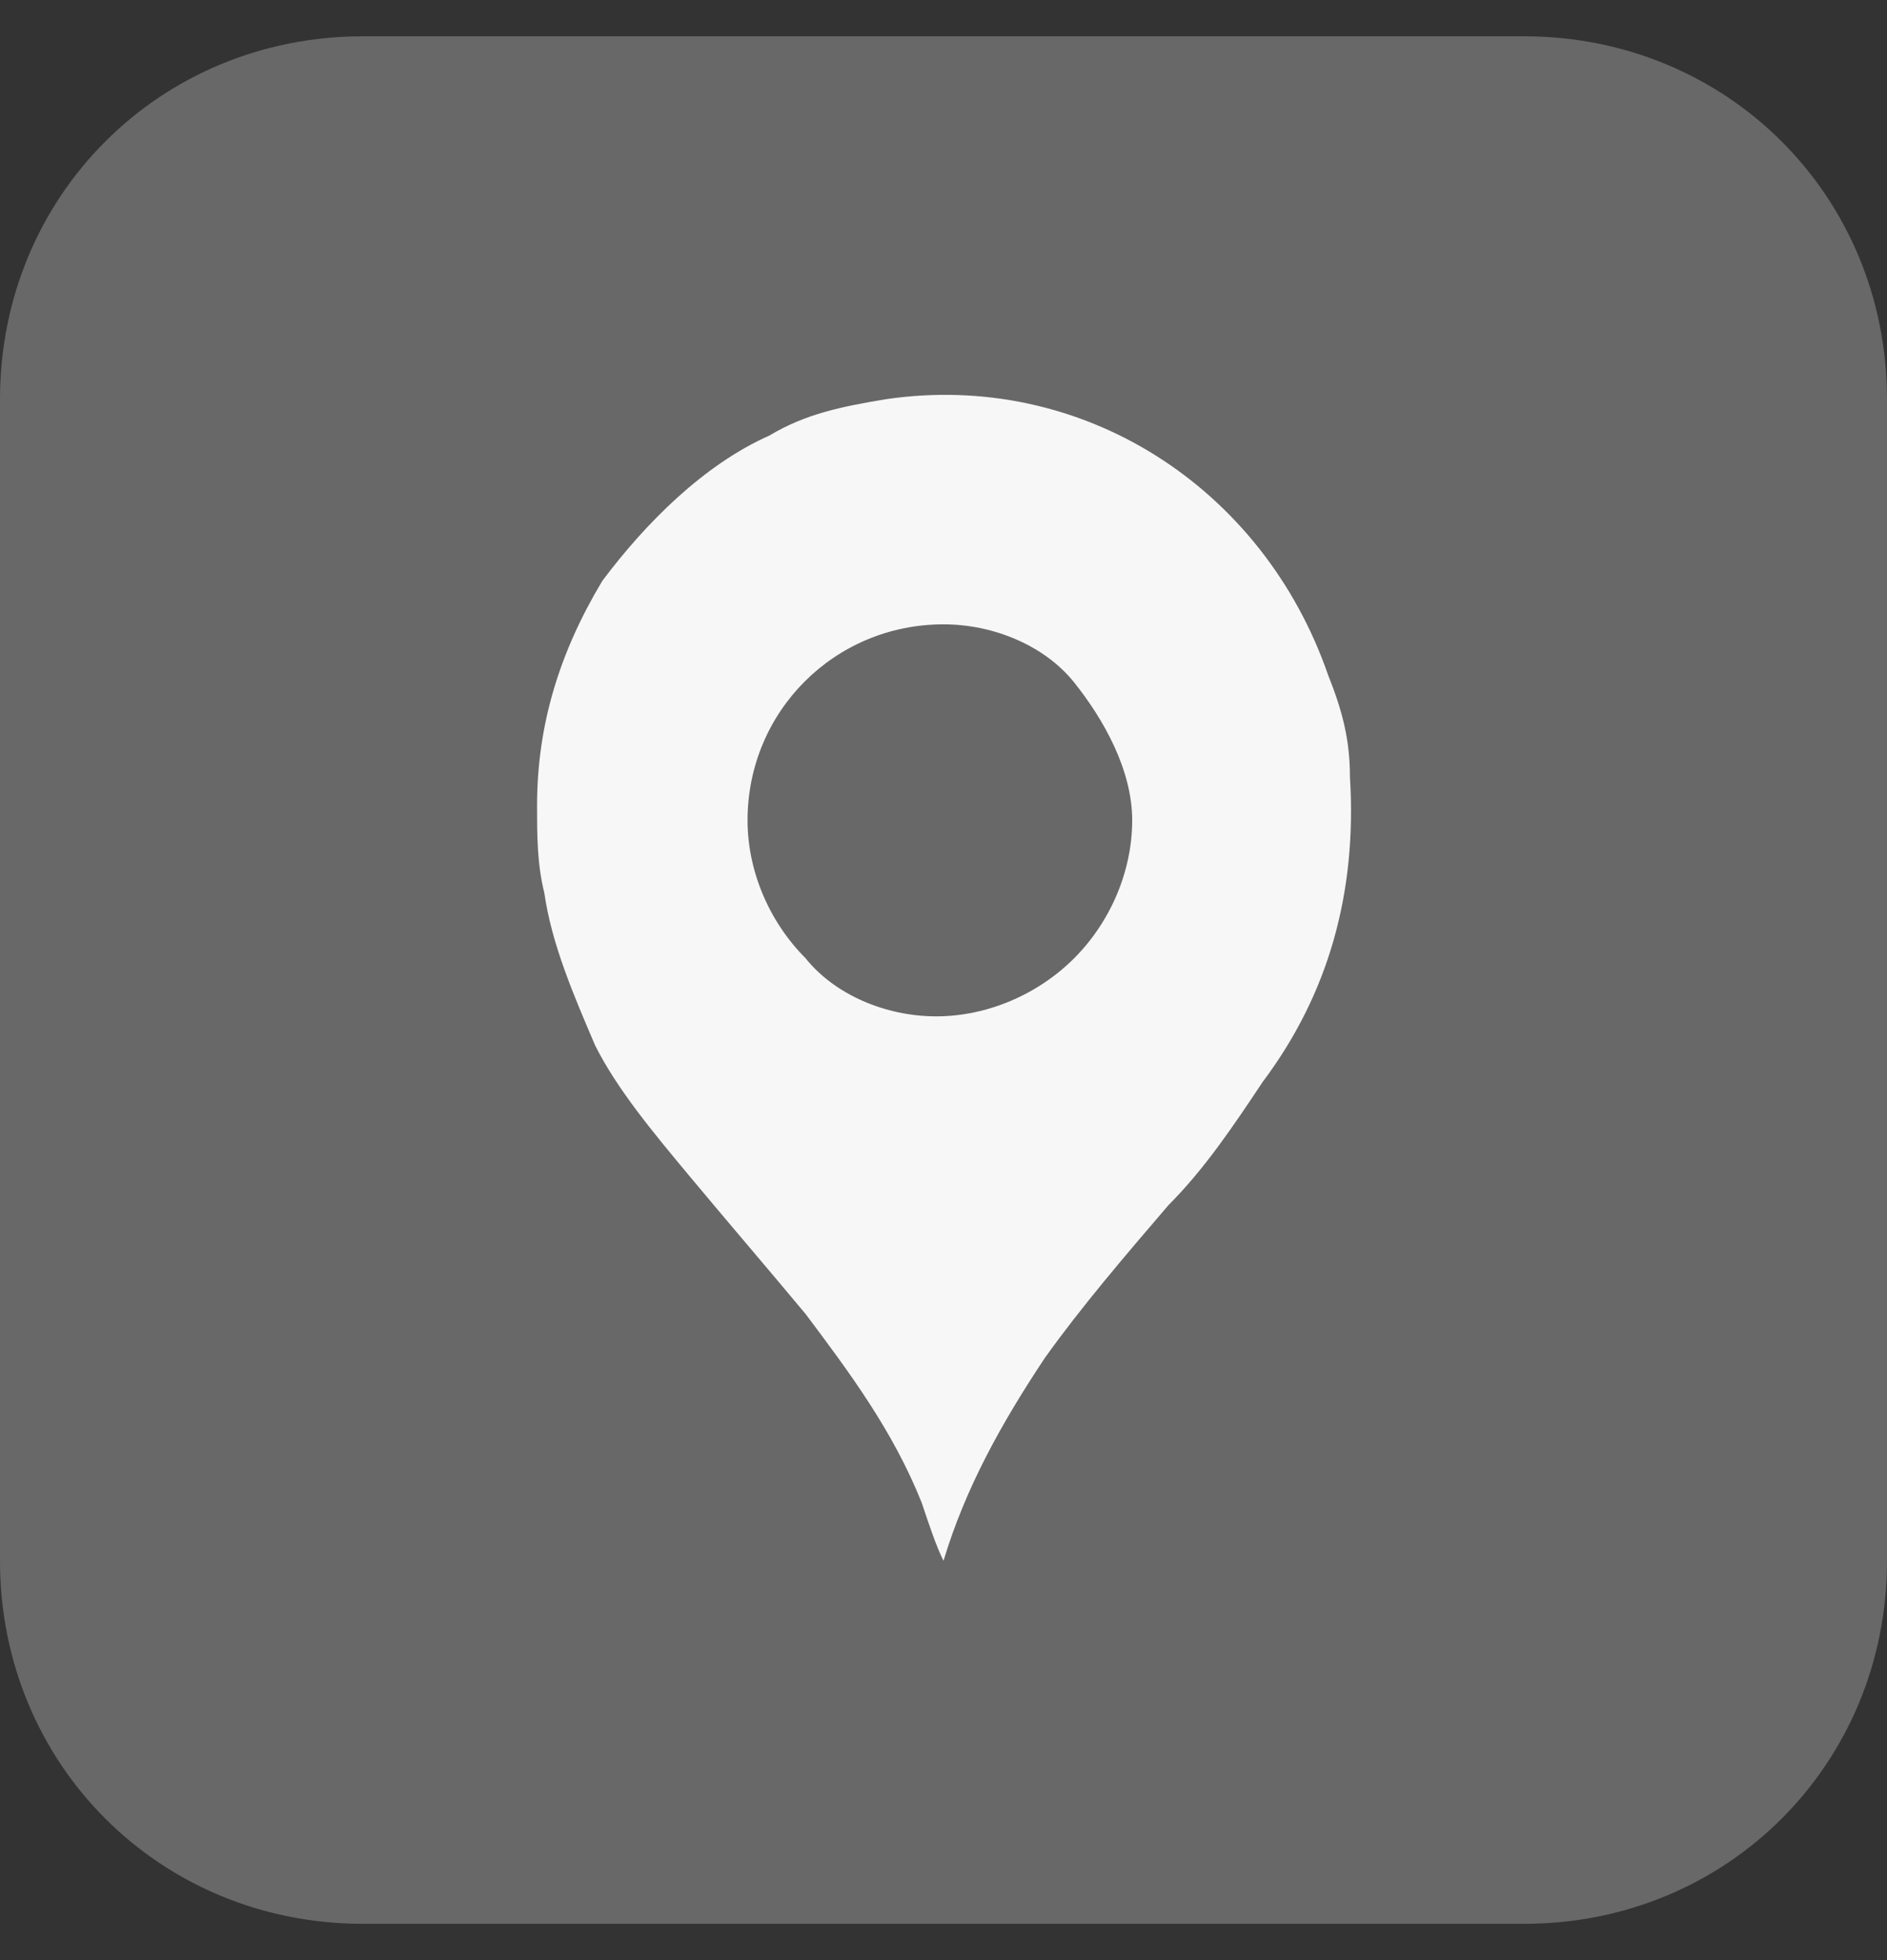<?xml version="1.0" encoding="UTF-8"?> <svg xmlns="http://www.w3.org/2000/svg" xmlns:xlink="http://www.w3.org/1999/xlink" version="1.1" id="Capa_1" x="0px" y="0px" viewBox="0 0 26 27" style="enable-background:new 0 0 26 27;" xml:space="preserve"><rect x="0" y="0" width="26" height="27" fill="#333333" stroke="none"/> <style type="text/css"> .st0{fill:#686868;} .st1{fill:#F7F7F7;} </style> <path class="st0" d="M5,0.5h16c2.8,0,5,2.2,5,5v16c0,2.8-2.2,5-5,5H5c-2.8,0-5-2.2-5-5v-16C0,2.7,2.2,0.5,5,0.5z"></path> <path class="st1" d="M18.6,10.7c0-0.5-0.1-0.9-0.3-1.4c-0.9-2.6-3.4-4.2-6.1-3.8c-0.6,0.1-1.1,0.2-1.6,0.5c-0.9,0.4-1.7,1.2-2.3,2 C7.7,9,7.4,10,7.4,11.1c0,0.4,0,0.8,0.1,1.2c0.1,0.7,0.4,1.4,0.7,2.1C8.5,15,9,15.6,9.5,16.2c0.5,0.6,1.1,1.3,1.6,1.9 c0.6,0.8,1.2,1.6,1.6,2.6c0.1,0.3,0.2,0.6,0.3,0.8c0,0,0,0,0,0c0.3-1,0.8-1.9,1.4-2.8c0.5-0.7,1.1-1.4,1.7-2.1 c0.5-0.5,0.9-1.1,1.3-1.7C18.3,13.7,18.7,12.3,18.6,10.7z M15.6,11.3c0,0.7-0.3,1.4-0.8,1.9c-0.5,0.5-1.2,0.8-1.9,0.8 c-0.7,0-1.4-0.3-1.8-0.8c-0.5-0.5-0.8-1.2-0.8-1.9c0-1.5,1.2-2.7,2.7-2.7c0.7,0,1.4,0.3,1.8,0.8S15.6,10.6,15.6,11.3z"></path> </svg> 